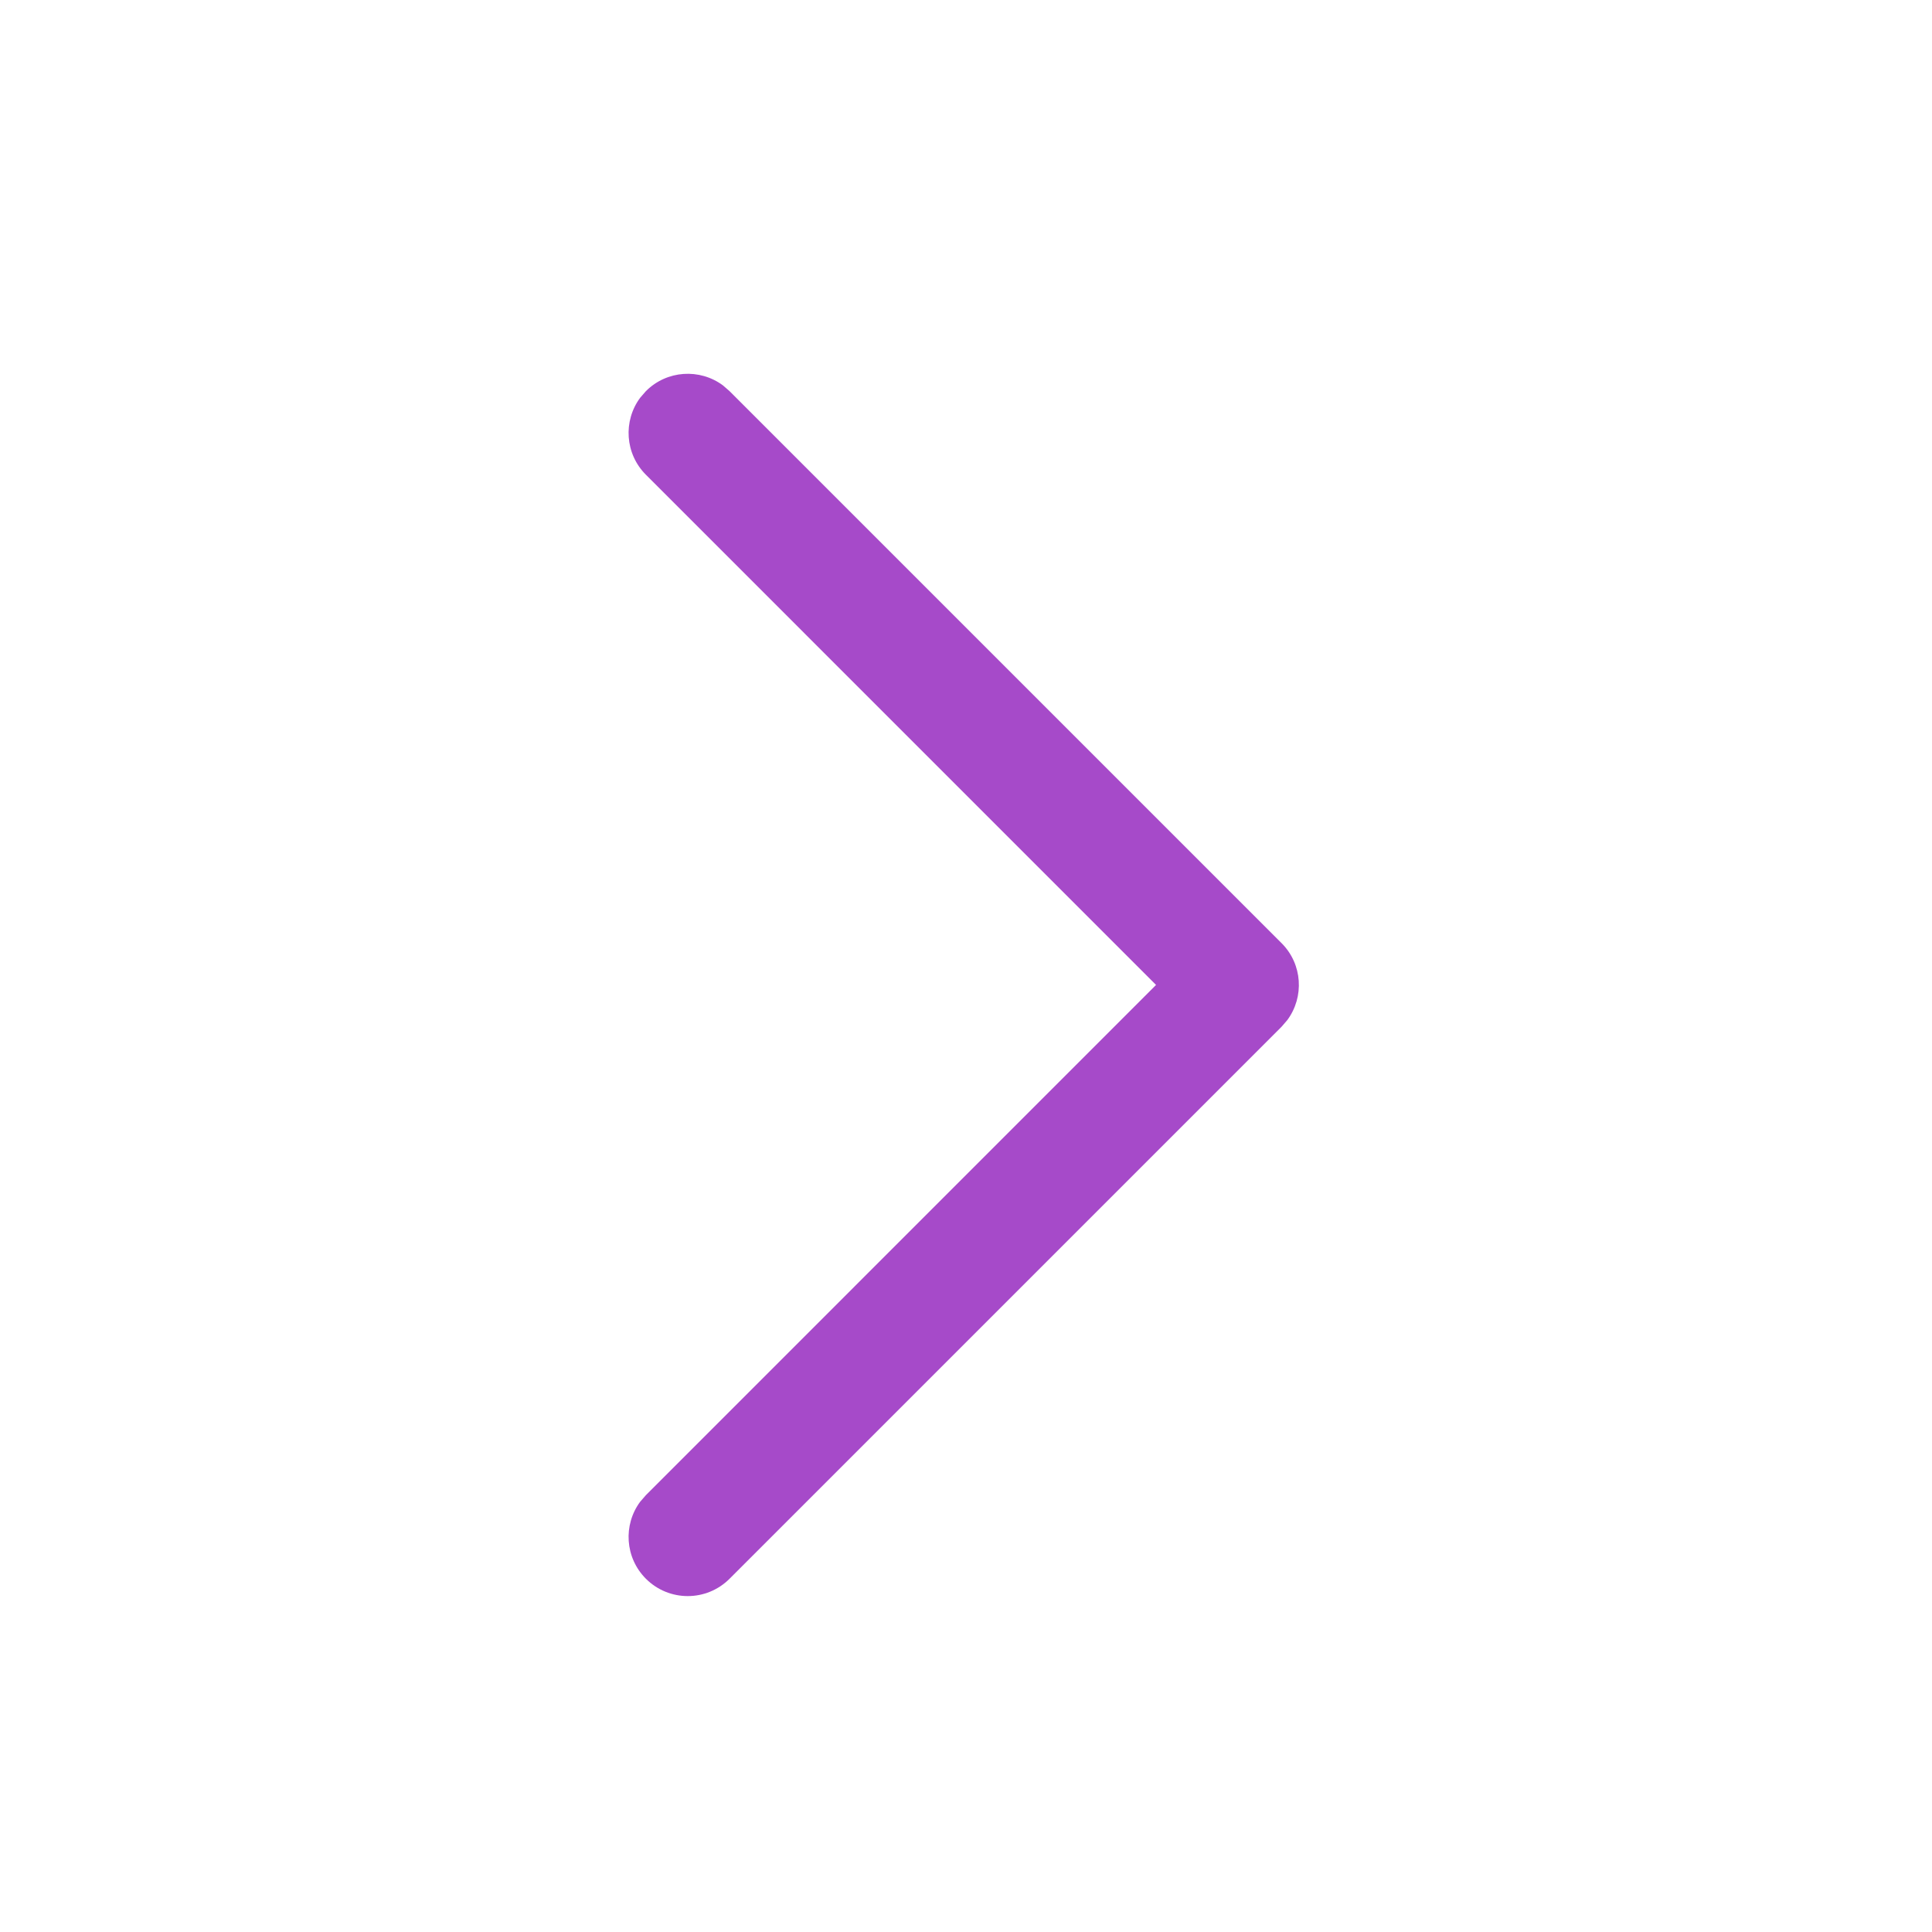 <?xml version="1.0" encoding="UTF-8"?> <svg xmlns="http://www.w3.org/2000/svg" width="49" height="49" viewBox="0 0 49 49" fill="none"> <path d="M16.382 40.041C15.849 39.508 15.801 38.675 16.236 38.088L16.382 37.92L29.32 24.98L16.382 12.041C15.849 11.508 15.801 10.675 16.236 10.088L16.382 9.92C16.914 9.387 17.748 9.339 18.335 9.774L18.503 9.92L32.503 23.92C33.036 24.452 33.084 25.285 32.648 25.873L32.503 26.041L18.503 40.041C17.917 40.627 16.968 40.627 16.382 40.041Z" fill="#A64AC9"></path> </svg> 